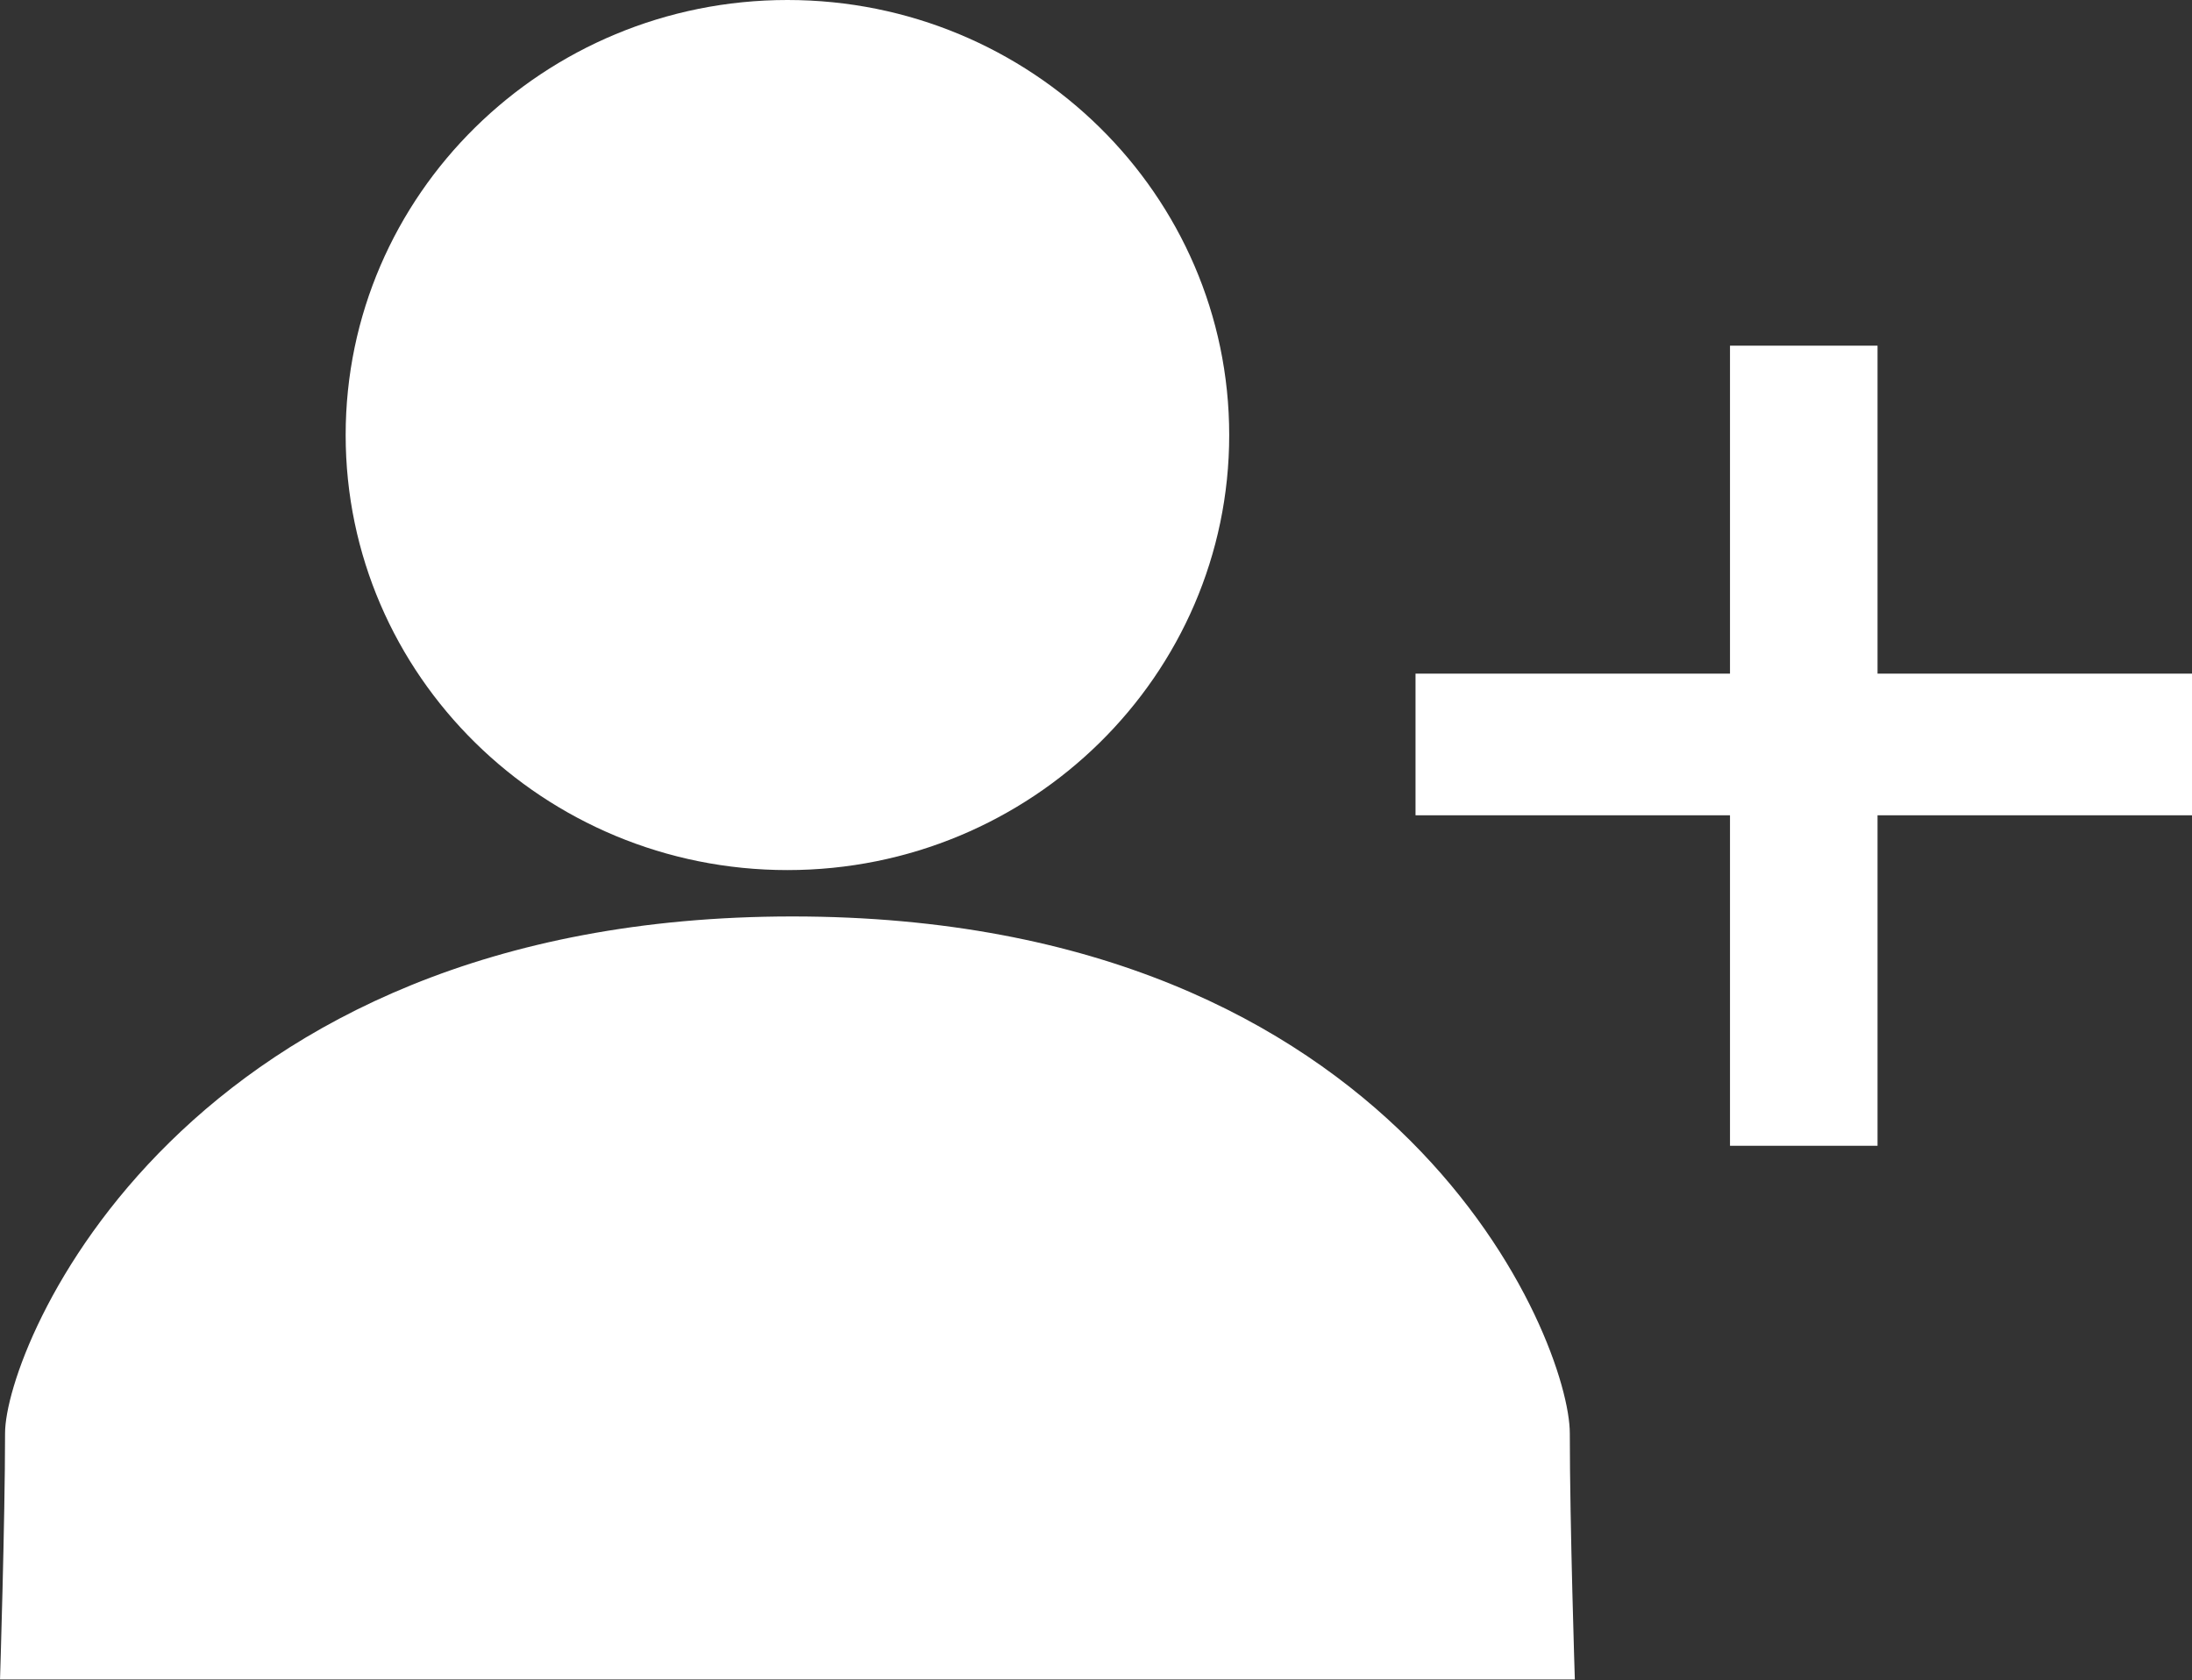 <?xml version="1.0" encoding="UTF-8"?>
<svg id="Ebene_1" data-name="Ebene 1" xmlns="http://www.w3.org/2000/svg" xmlns:xlink="http://www.w3.org/1999/xlink" viewBox="0 0 26 19.93">
  <rect x="0" y="0" width="26" height="19.93" fill="#333333" stroke="none"/>
  <defs>
    <clipPath id="clippath">
      <rect x="0" width="26" height="19.92" style="fill: none; stroke-width: 0px;"/>
    </clipPath>
  </defs>
  <g id="neu">
    <g style="clip-path: url(#clippath);">
      <path d="m9.34,0c-2.89,0-5.24,2.31-5.24,5.16s2.35,5.16,5.24,5.16,5.24-2.31,5.24-5.16S12.23,0,9.34,0" style="fill: #fff; stroke-width: 0px;"/>
      <path d="m.06,17c0,1.03-.06,2.93-.06,2.93h18.68s-.06-1.85-.06-2.93-1.97-6.13-9.22-6.13S.06,15.97.06,17" style="fill: #fff; stroke-width: 0px;"/>
      <polygon points="22.27 4.1 22.27 7.99 26 7.99 26 9.67 22.27 9.67 22.27 13.59 20.52 13.59 20.52 9.67 16.79 9.67 16.79 7.99 20.52 7.99 20.52 4.1 22.27 4.1" style="fill: #fff; stroke-width: 0px;"/>
    </g>
  </g>
</svg>
